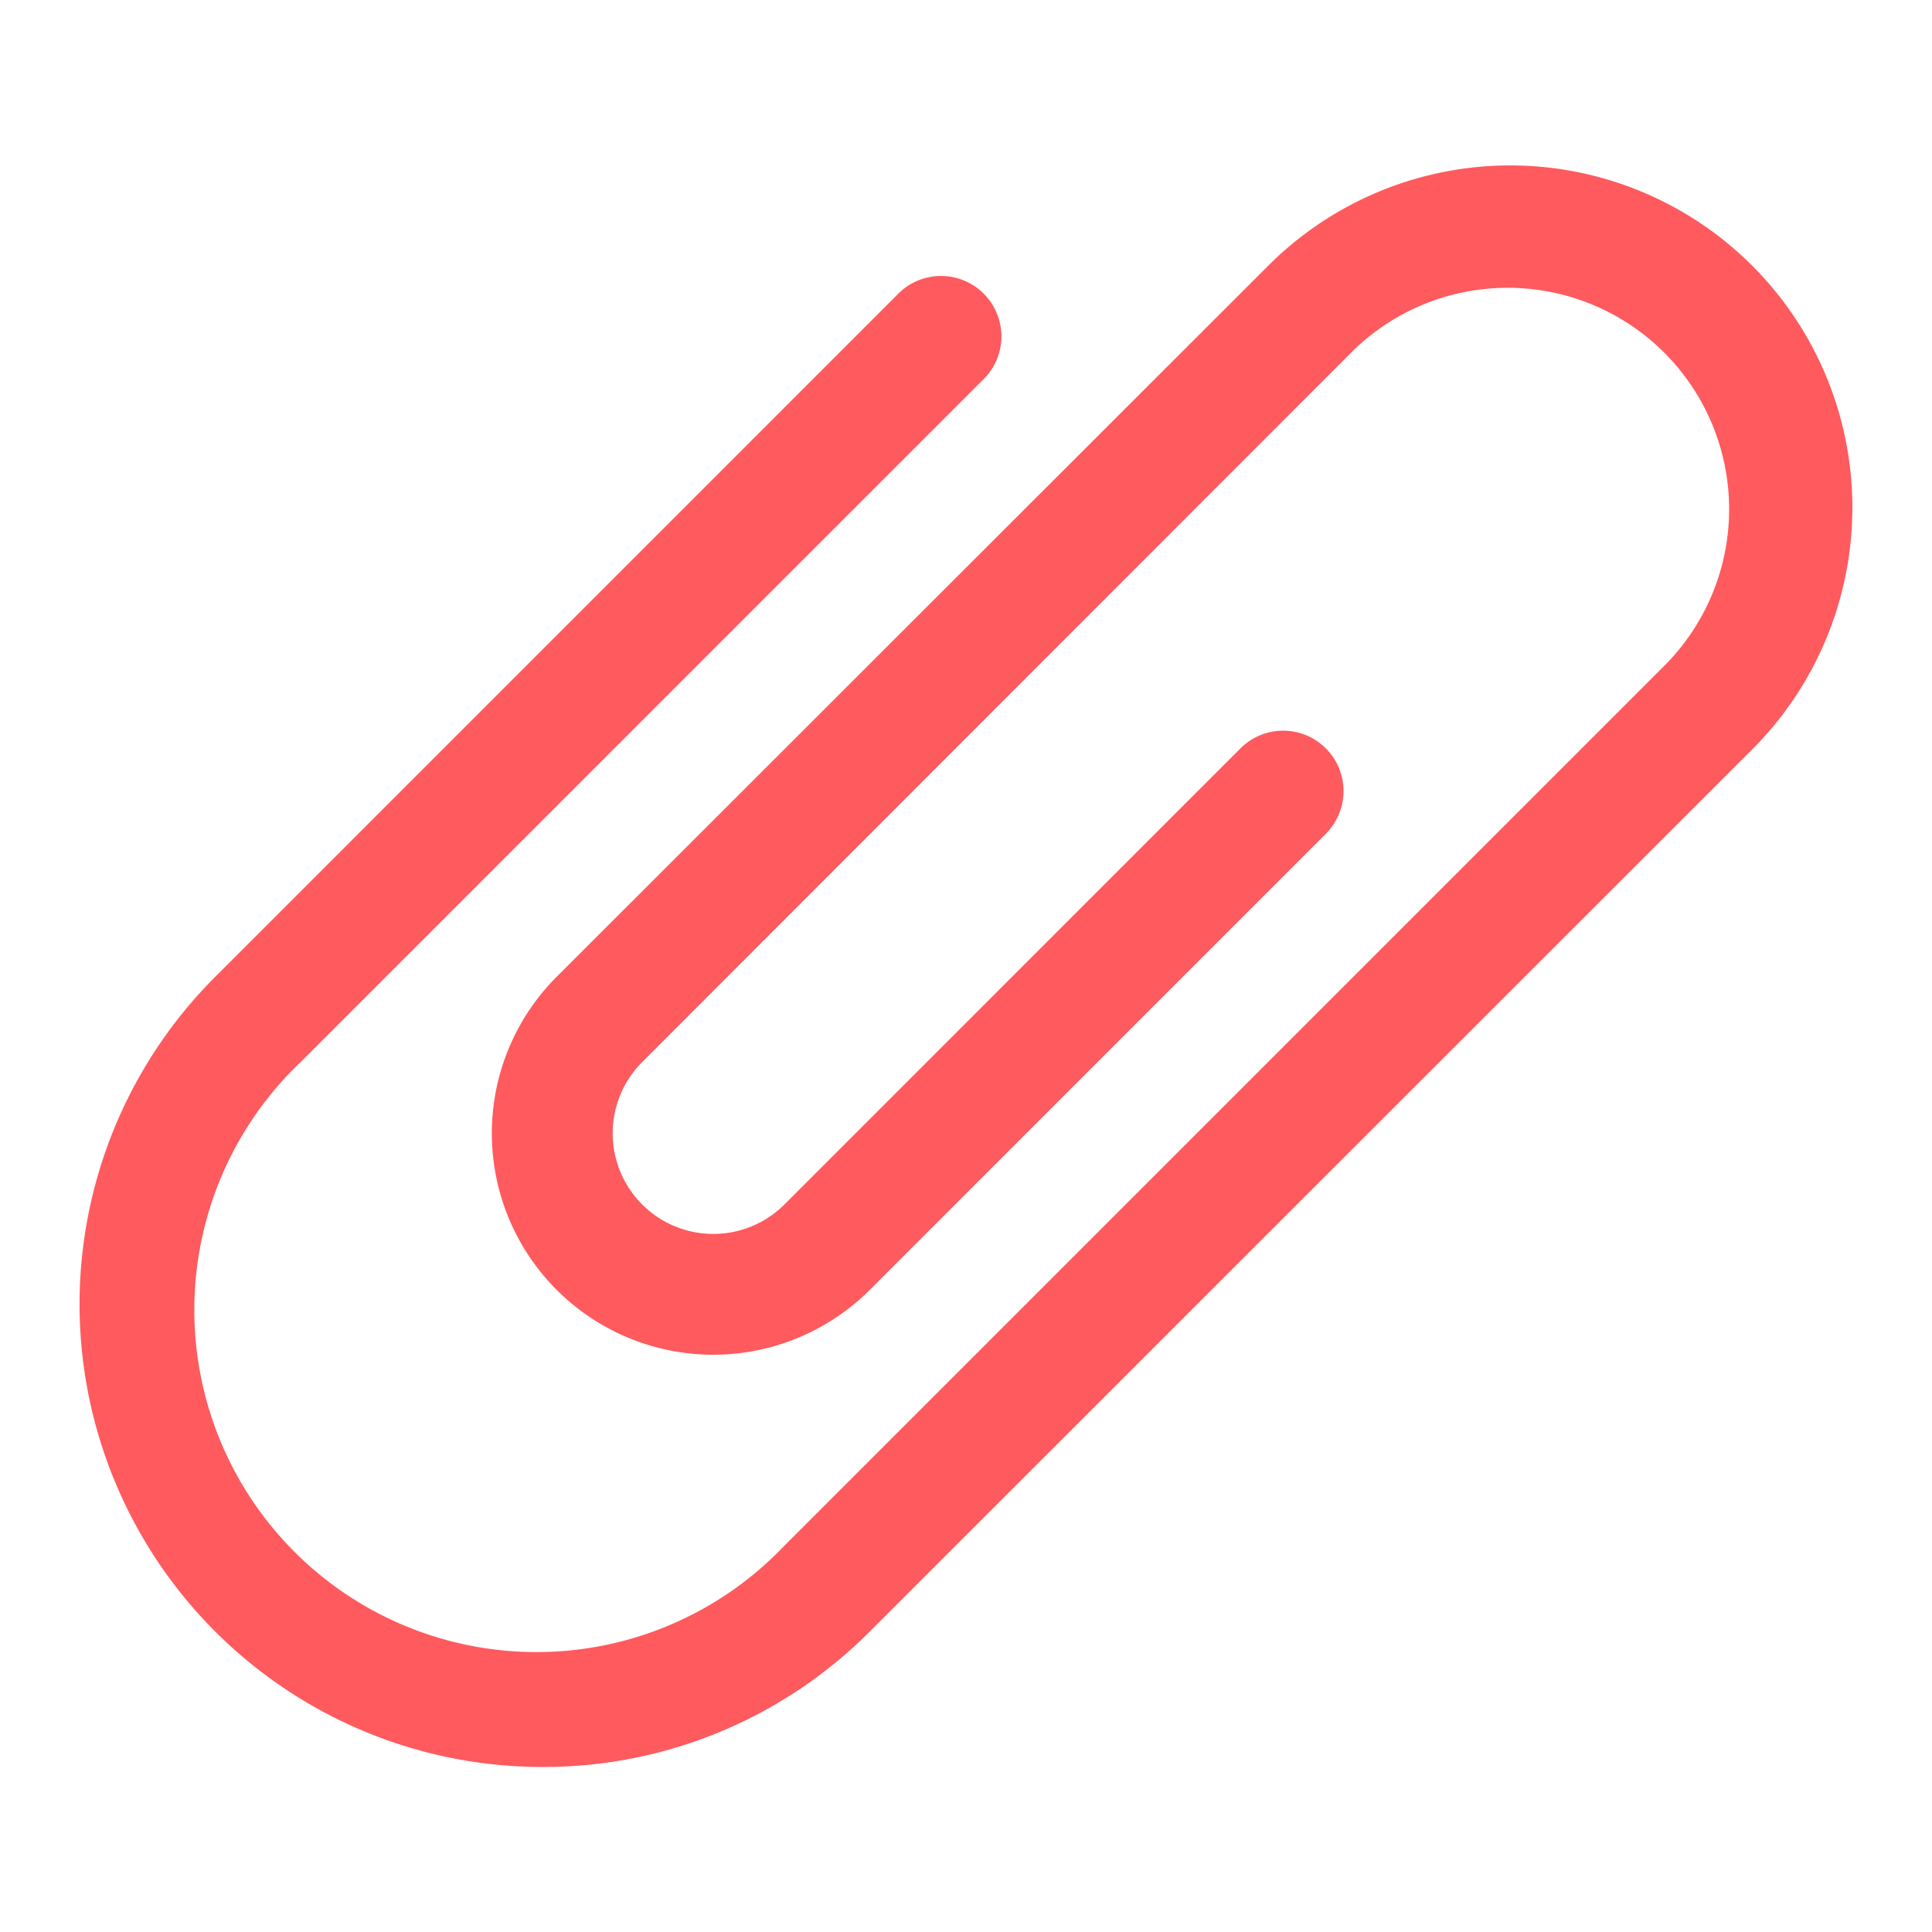 <svg xmlns="http://www.w3.org/2000/svg" version="1.1" xmlns:xlink="http://www.w3.org/1999/xlink" width="512" height="512" x="0" y="0" viewBox="0 0 24 24" style="enable-background:new 0 0 512 512" xml:space="preserve" class=""><g><path d="M6.739 21.95a5.749 5.749 0 0 1-4.065-9.816l8.485-8.486a.75.75 0 1 1 1.061 1.061l-8.486 8.485A4.25 4.25 0 1 0 9.745 19.2l10.96-10.96a2.751 2.751 0 0 0-3.89-3.89l-8.838 8.844a1.25 1.25 0 1 0 1.768 1.768L15.4 9.306a.75.75 0 1 1 1.061 1.06l-5.656 5.657a2.75 2.75 0 0 1-3.89-3.889l8.84-8.834a4.25 4.25 0 1 1 6.011 6.01l-10.96 10.956a5.715 5.715 0 0 1-4.067 1.684z" data-name="Layer 2" fill="#ff5a5e" opacity="1" data-original="#000000"></path></g></svg>